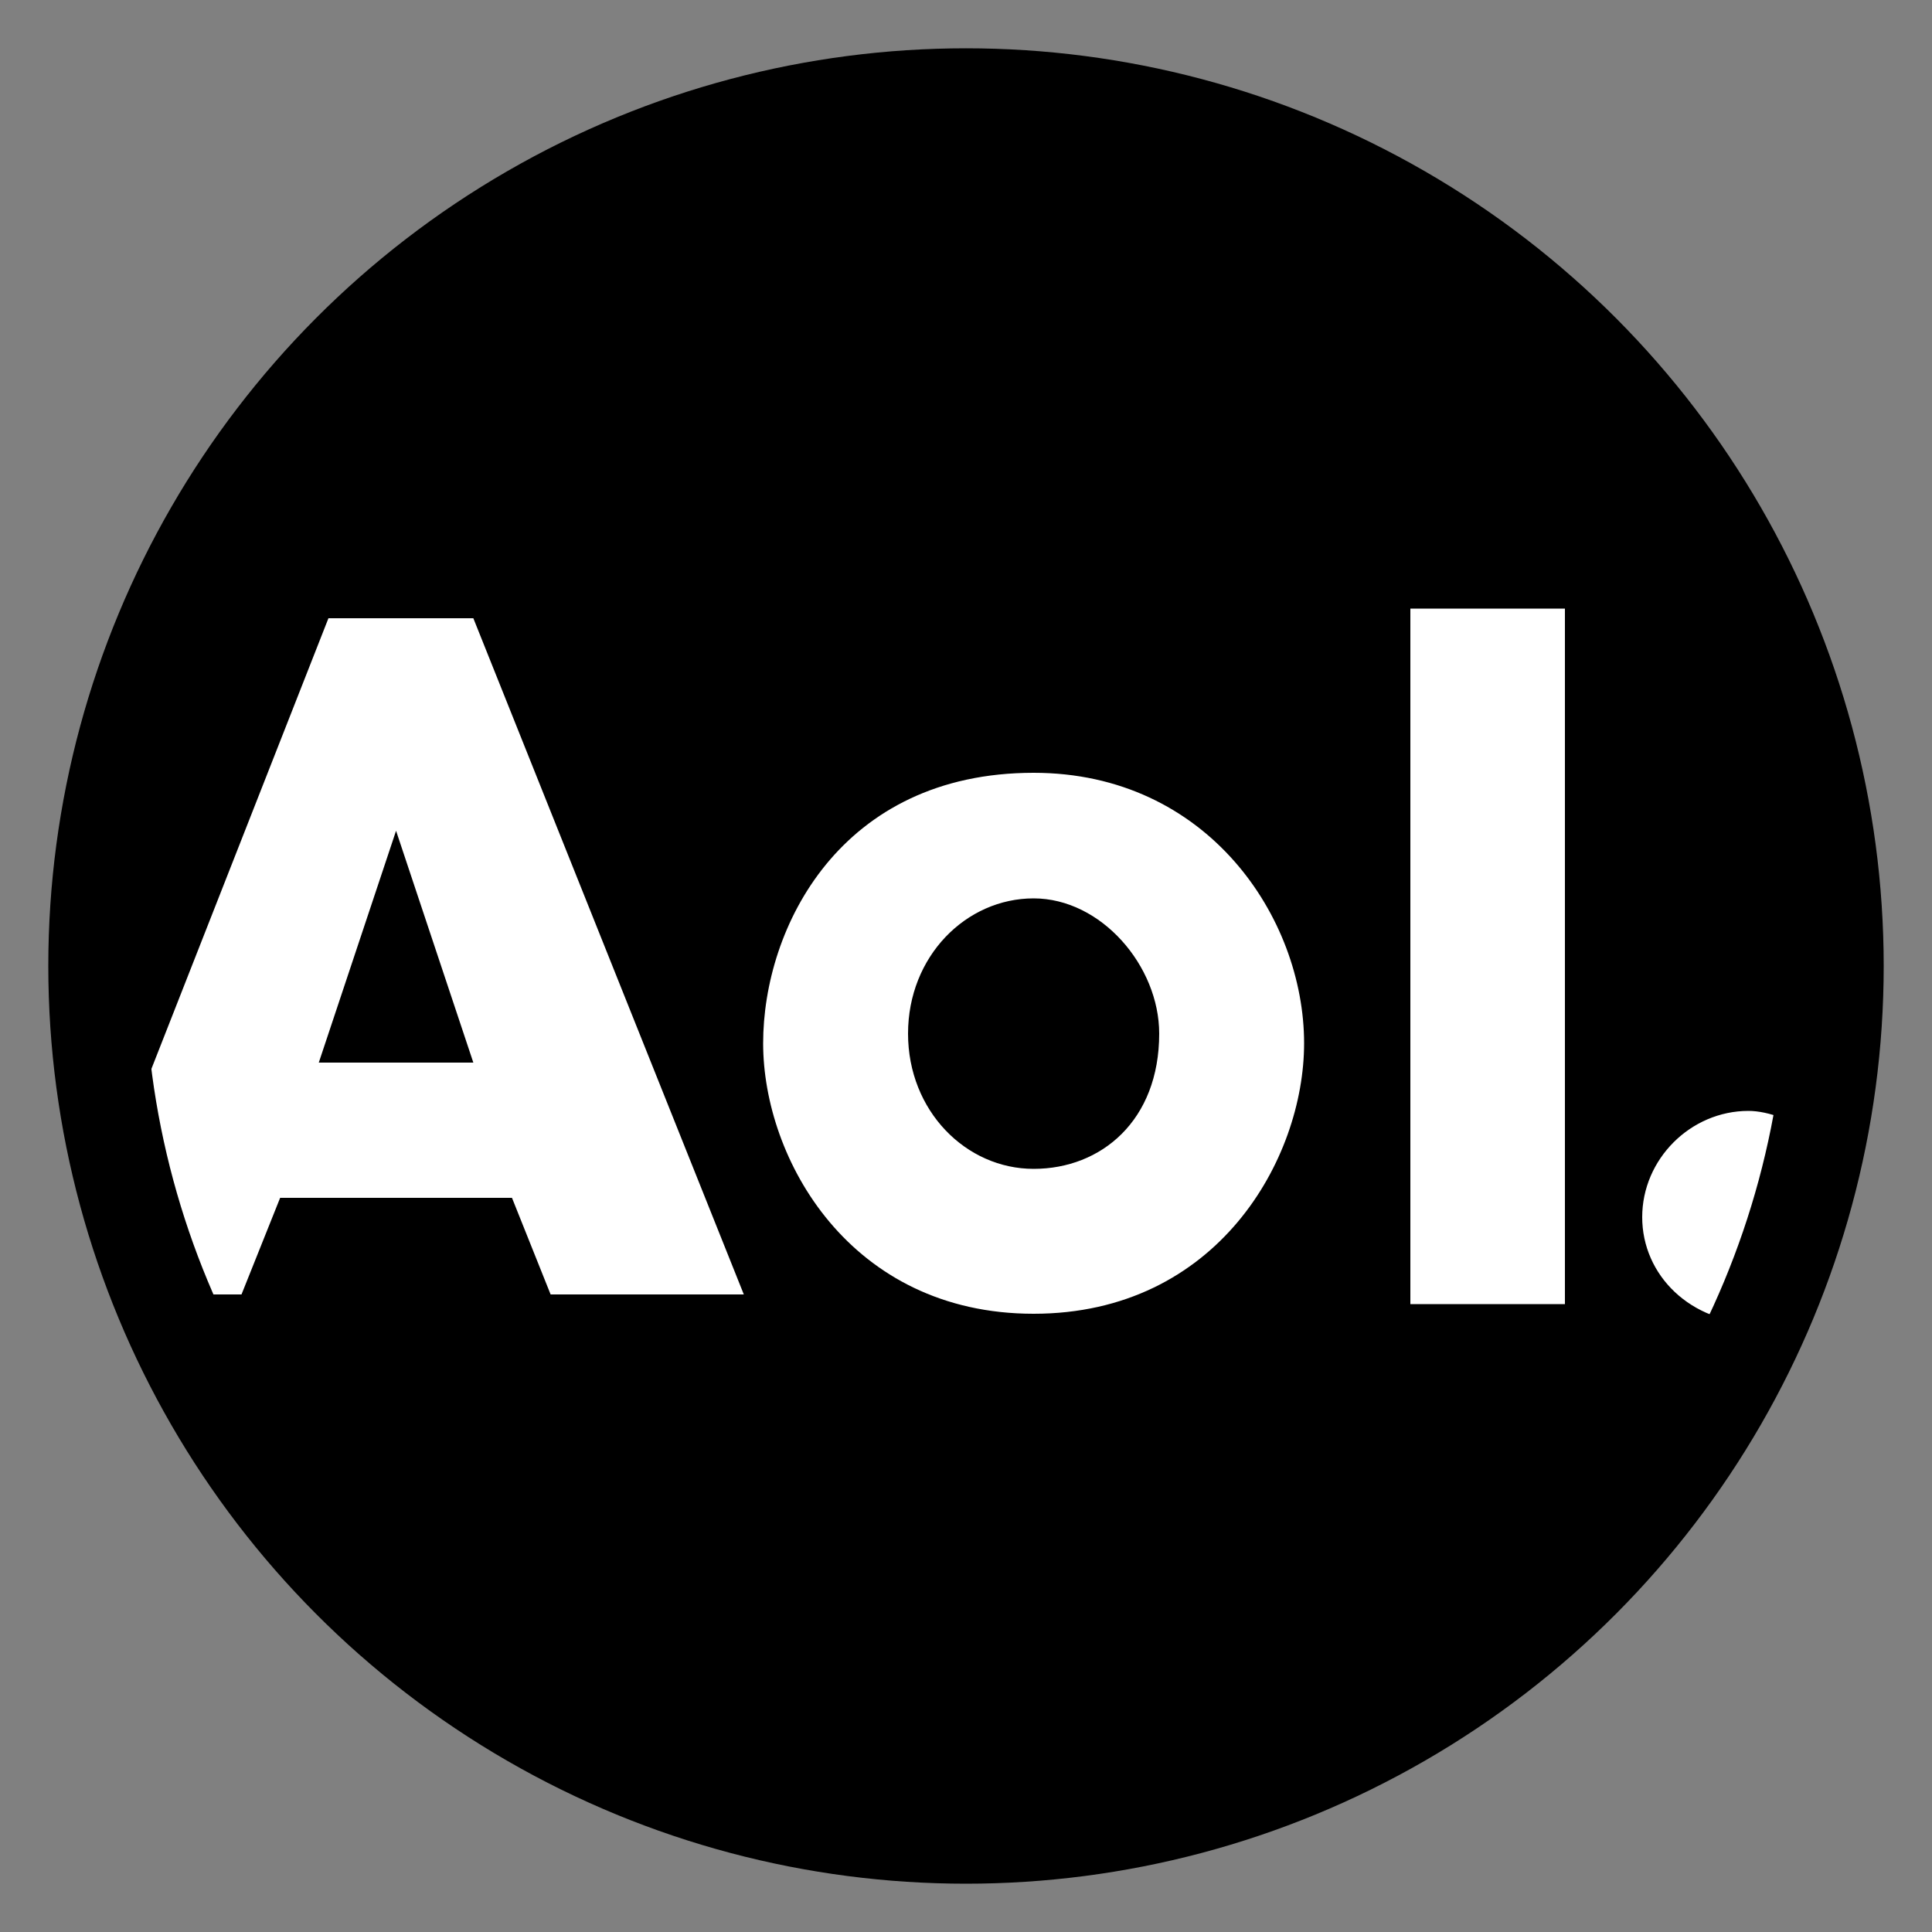 <svg xmlns="http://www.w3.org/2000/svg" viewBox="0 0 20 20" width="24" height="24"><rect x="0" y="0" width="20" height="20" fill="#808080" stroke="none"/><circle cx="10" cy="10" r="9" fill="#fff" stroke="#000"></circle><path d="M18.2 13.7C16.8 16.8 13.7 19 10 19s-6.9-2.2-8.3-5.6h.8l.4-1h2.4l.4 1h2l-2.8-7H3.4L1.2 12c-.1-.7-.2-1.4-.2-2 0-5 4-9 9-9s9 4 9 9c0 .6-.1 1.2-.2 1.8-.2-.2-.5-.3-.7-.3-.6 0-1.1.5-1.1 1.1s.5 1.1 1.2 1.1c-.1 0-.1 0 0 0zm-3.6-.2h1.6V6.3h-1.6v7.2zM10.7 8c-2 0-2.8 1.6-2.8 2.8s.9 2.8 2.8 2.8 2.8-1.6 2.8-2.8c0-1.3-1-2.8-2.8-2.8zm0 4.1c-.7 0-1.3-.6-1.3-1.4 0-.8.6-1.4 1.3-1.4s1.3.7 1.3 1.4c0 .9-.6 1.4-1.3 1.4zM3.3 11l.8-2.4.8 2.4H3.3z"></path></svg>